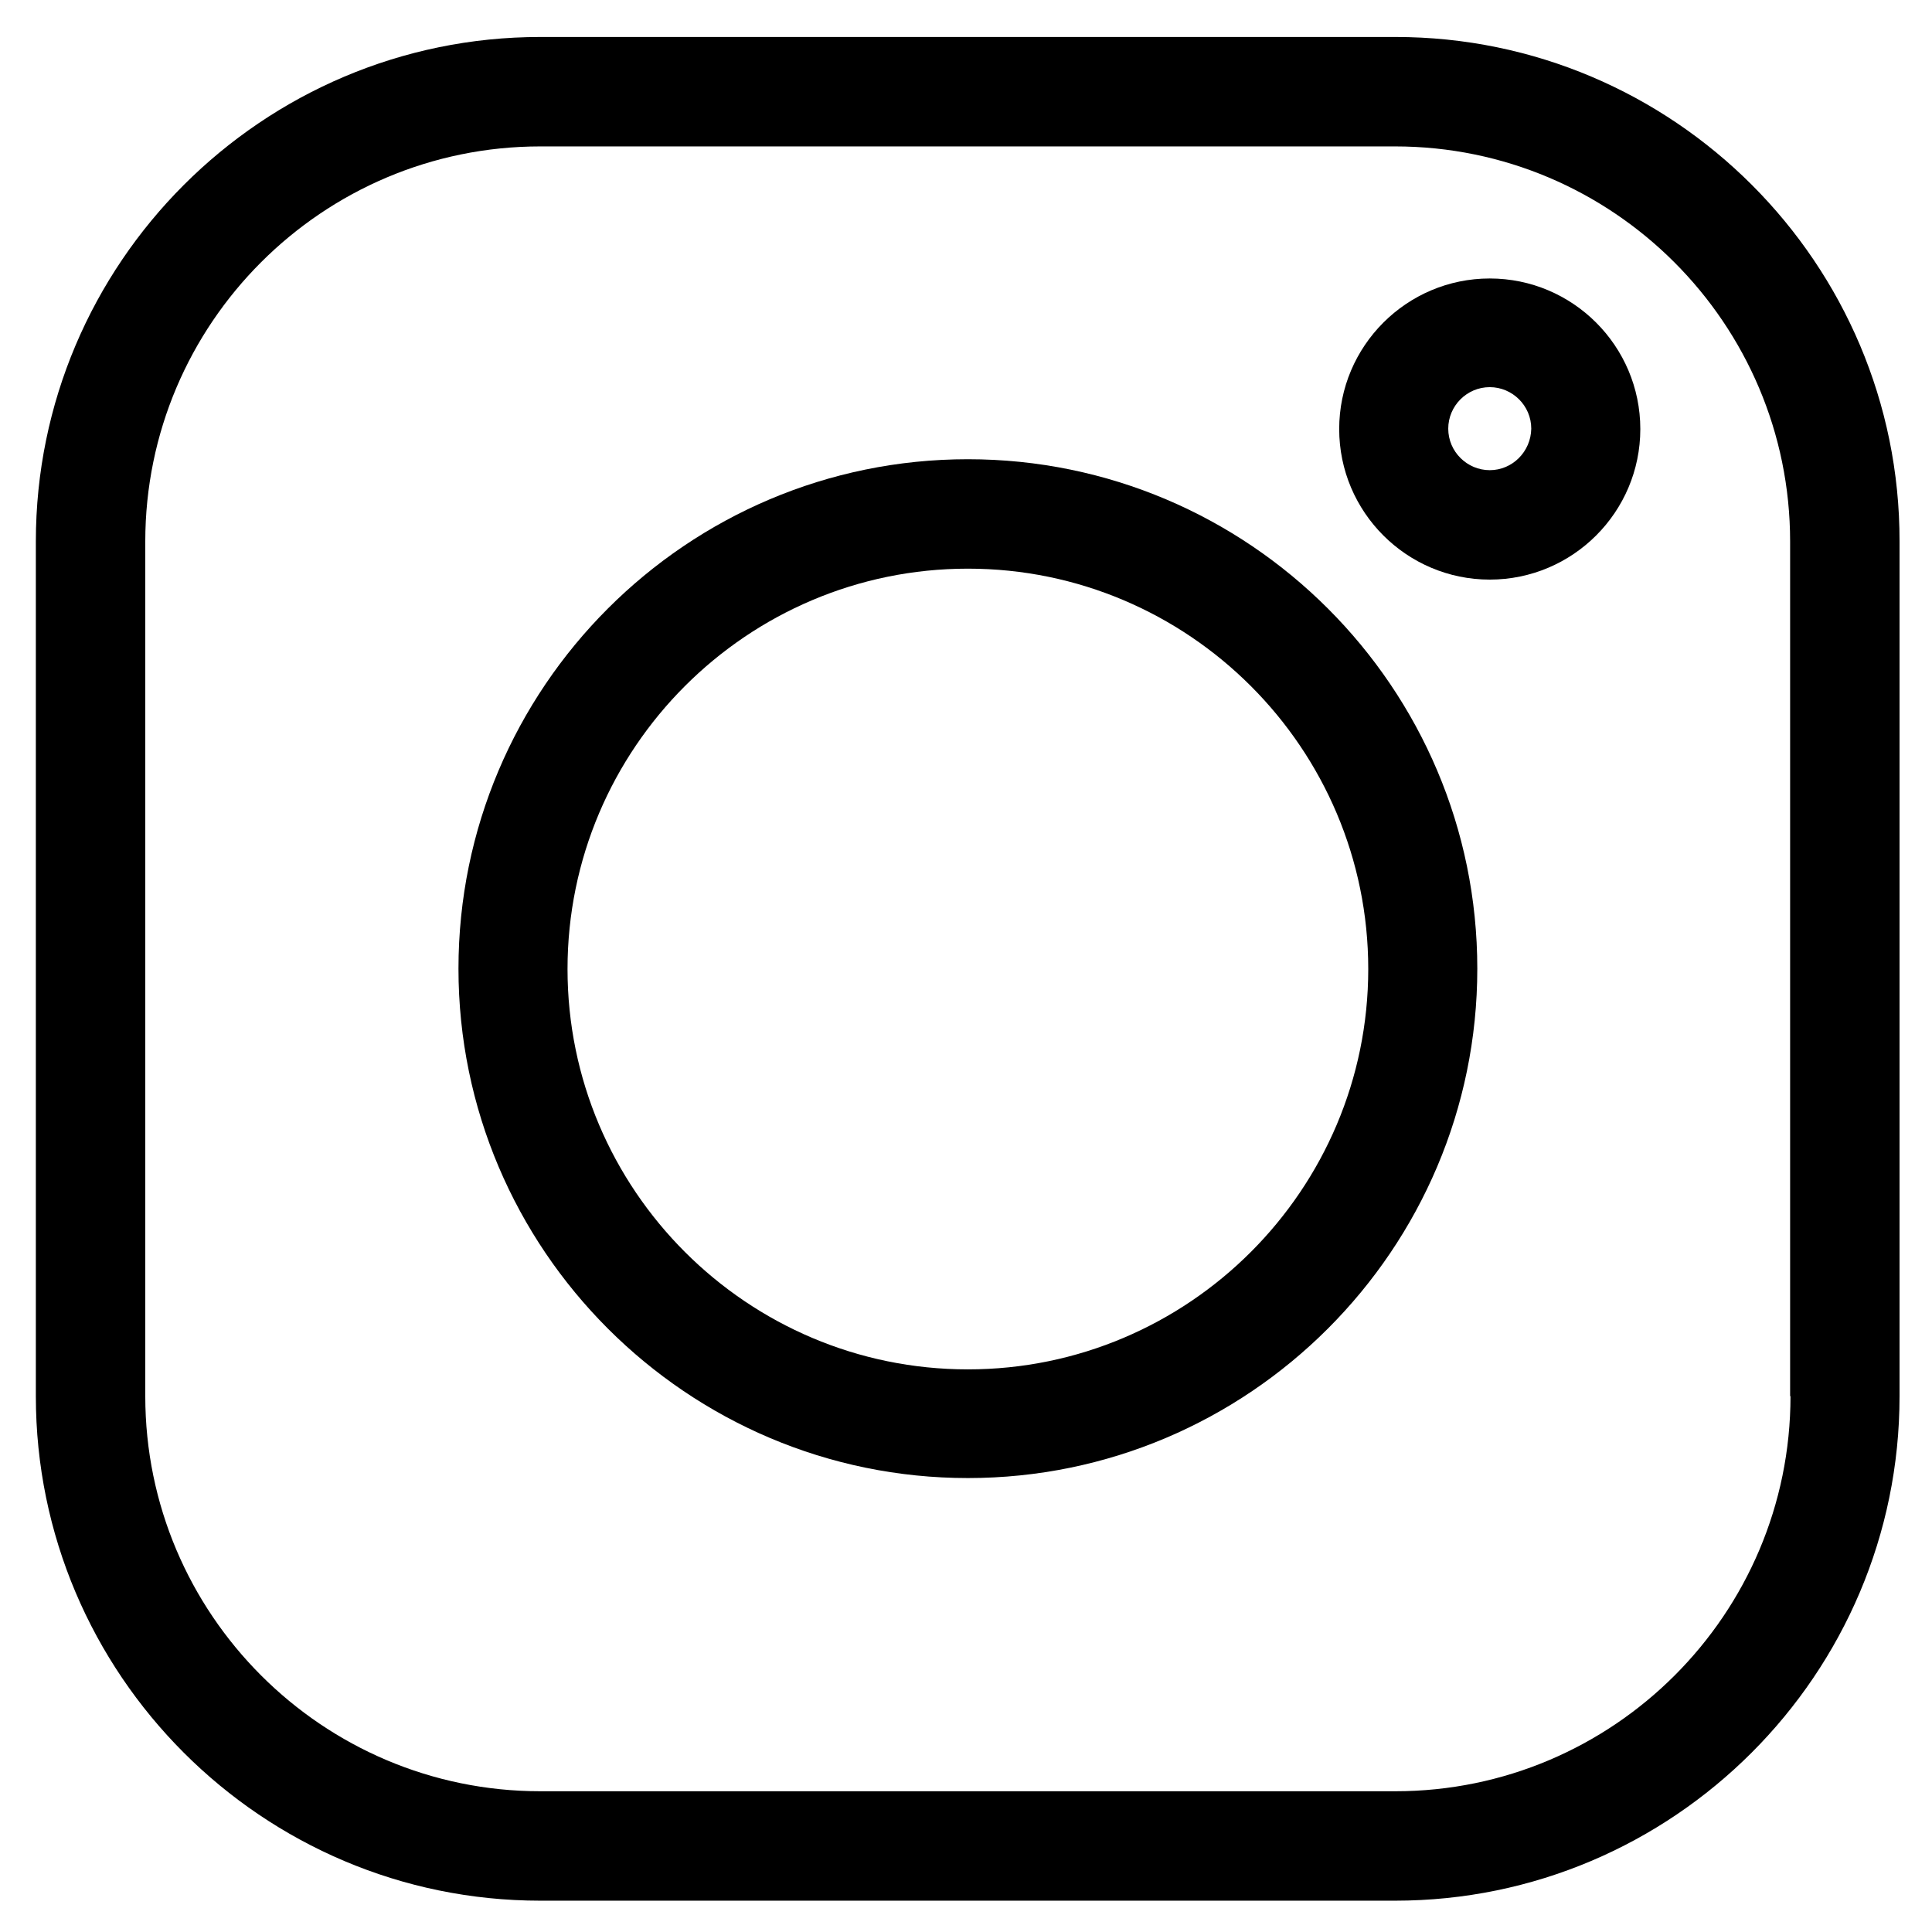 <?xml version="1.0" encoding="utf-8"?>
<!-- Generator: Adobe Illustrator 24.0.1, SVG Export Plug-In . SVG Version: 6.00 Build 0)  -->
<svg version="1.1" id="Слой_1" xmlns="http://www.w3.org/2000/svg" xmlns:xlink="http://www.w3.org/1999/xlink" x="0px" y="0px"
	 viewBox="0 0 512 512" style="enable-background:new 0 0 512 512;" xml:space="preserve">
<g>
	<path d="M369.8,9.8H143.2C69.5,9.8,9.5,69.8,9.5,143.5V370c0,73.7,60,133.7,133.7,133.7h226.5c73.7,0,133.7-60,133.7-133.7V143.5
		C503.5,69.8,443.5,9.8,369.8,9.8z M474.5,370c0,57.8-47,104.7-104.7,104.7H143.2c-57.8,0-104.7-47-104.7-104.7V143.5
		c0-57.8,47-104.7,104.7-104.7h226.5c57.8,0,104.7,47,104.7,104.7V370z"/>
	<path d="M256.5,121.7c-74.5,0-135,60.6-135,135s60.6,135,135,135s135-60.6,135-135S331,121.7,256.5,121.7z M256.5,362.9
		c-58.5,0-106.1-47.6-106.1-106.1c0-58.5,47.6-106.1,106.1-106.1c58.5,0,106.1,47.6,106.1,106.1C362.6,315.3,315,362.9,256.5,362.9z
		"/>
	<path d="M394.8,73.8c-22,0-39.9,17.9-39.9,39.9c0,22,17.9,39.9,39.9,39.9s39.9-17.9,39.9-39.9S416.8,73.8,394.8,73.8z M394.8,124.6
		c-6,0-11-4.9-11-11c0-6,4.9-11,11-11c6,0,11,4.9,11,11C405.7,119.7,400.8,124.6,394.8,124.6z"/>
</g>
</svg>
